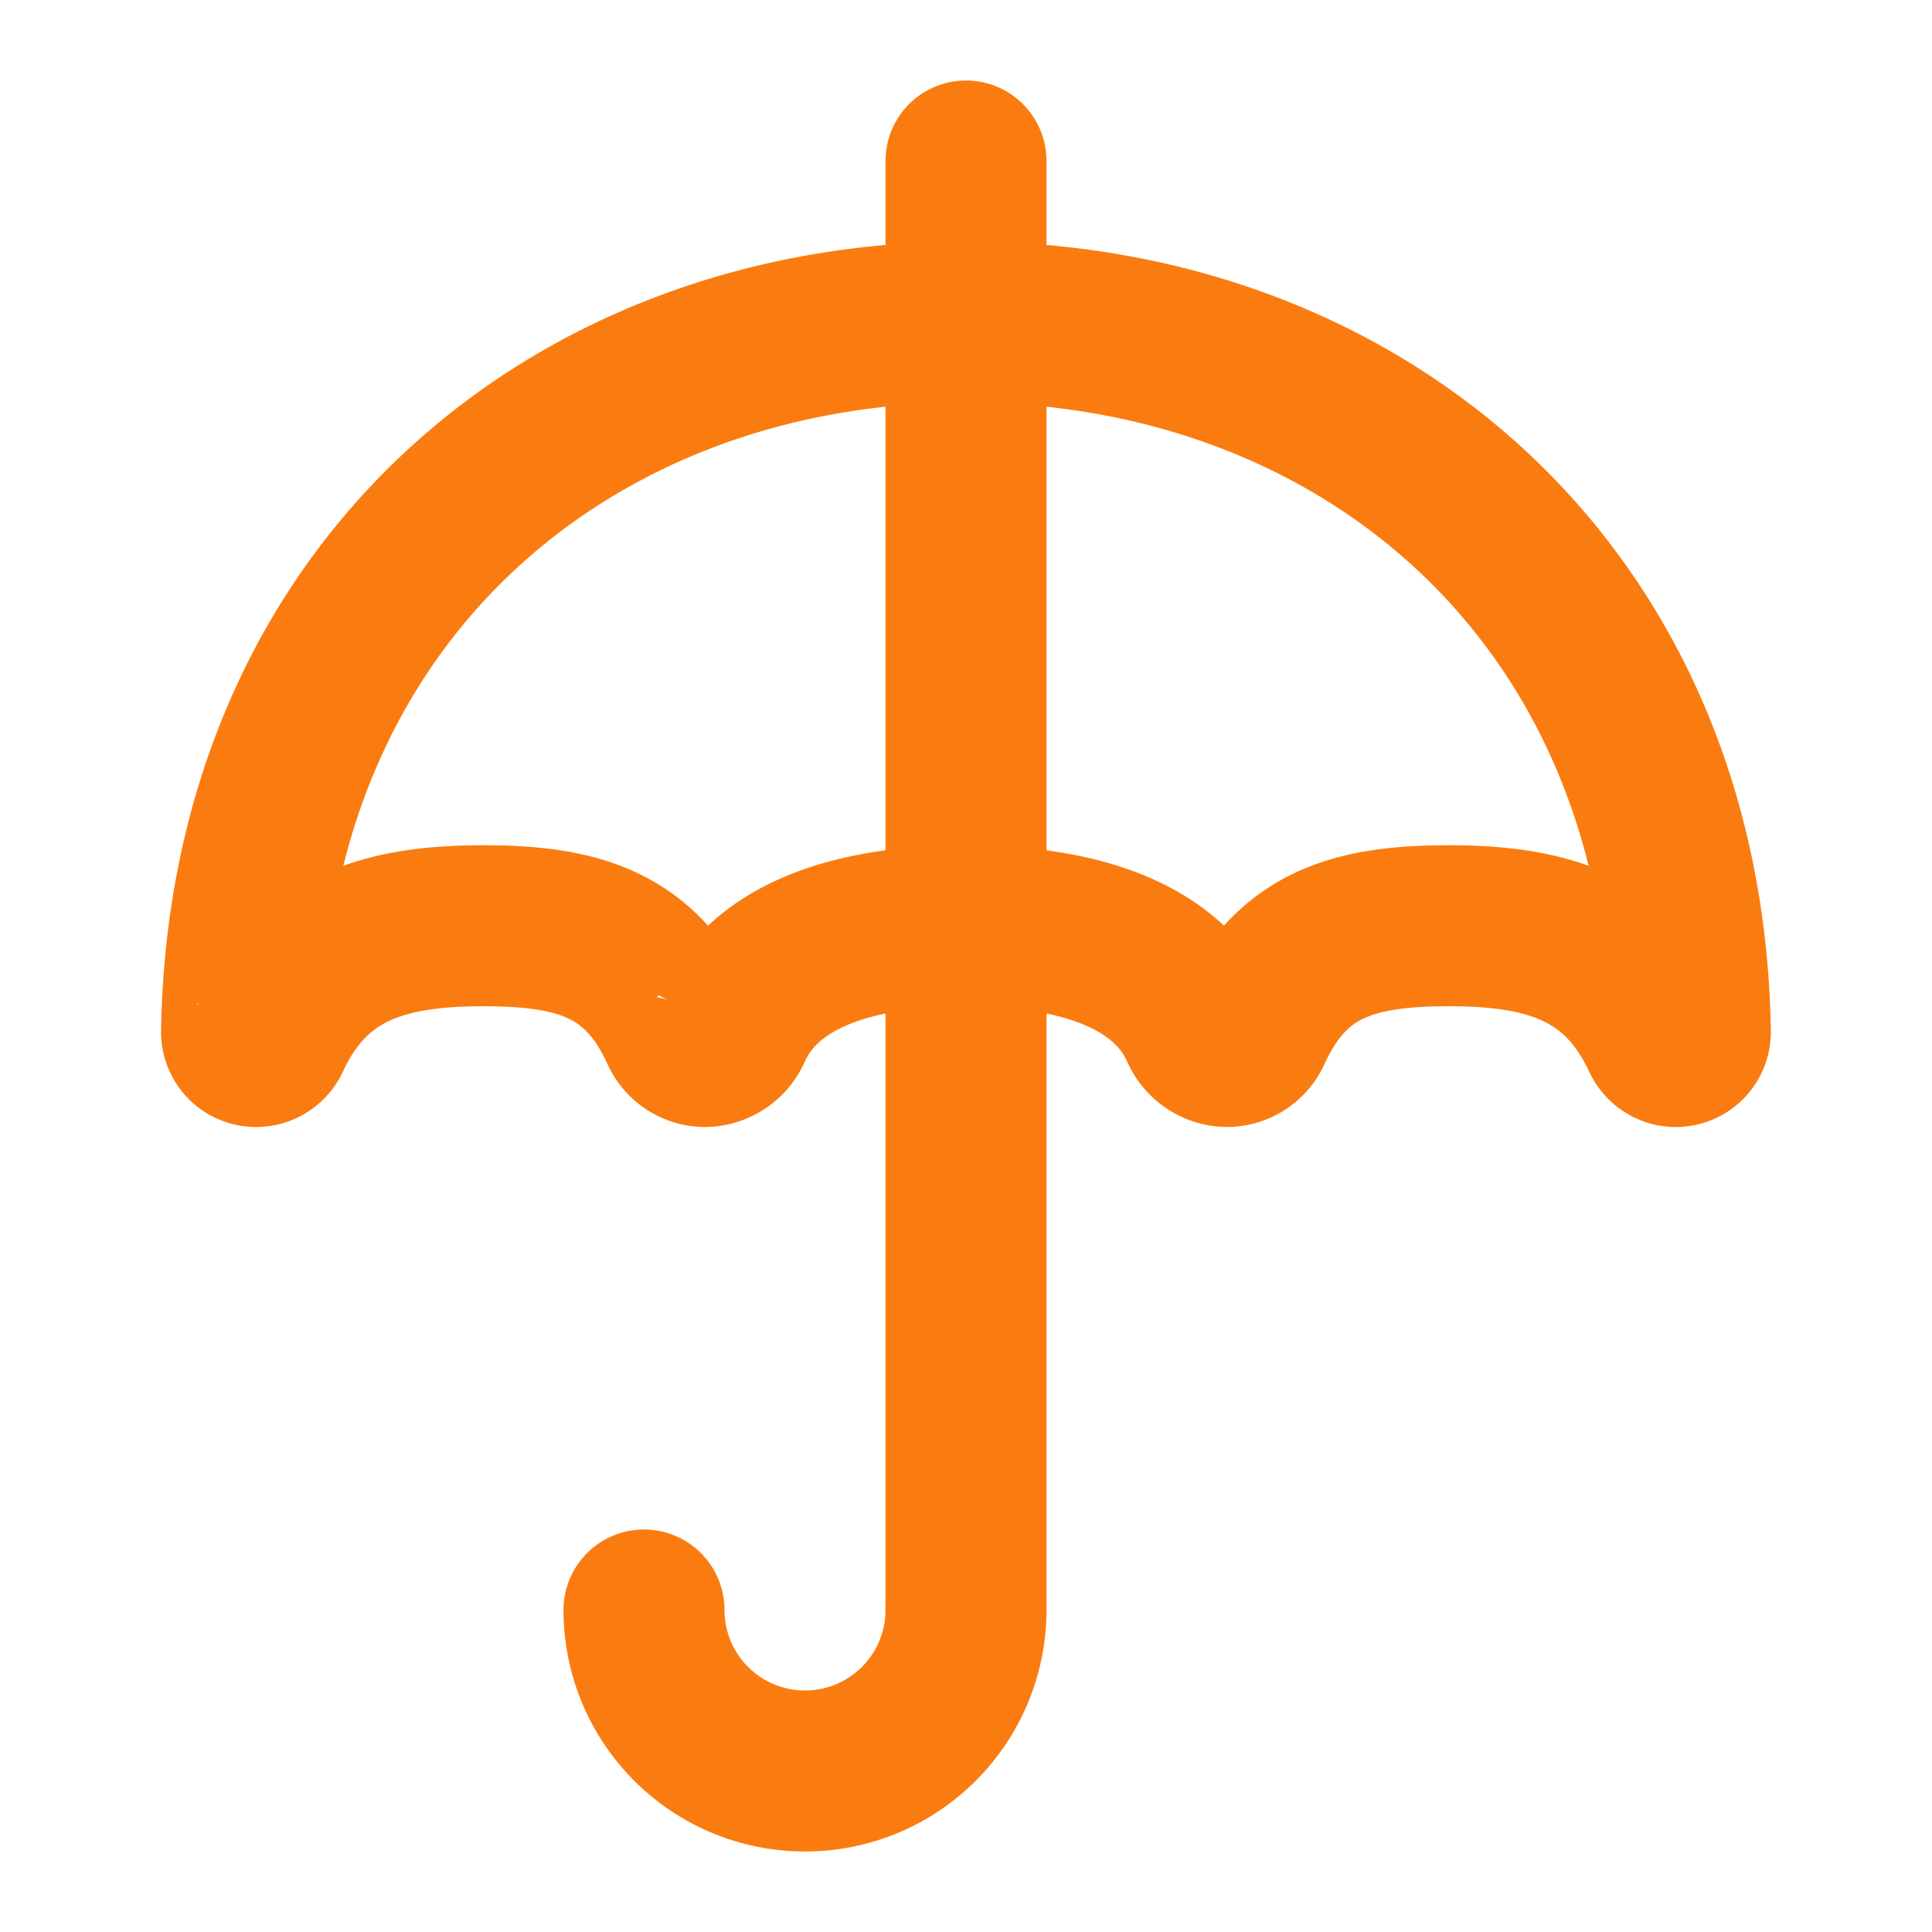 <svg width="100" height="100" fill="none" stroke="#fa7c10" stroke-linecap="round" stroke-width="2" viewBox="0 0 24 24" xmlns="http://www.w3.org/2000/svg">
 <path d="M12 20a2 2 0 0 1-4 0"></path>
 <path d="M12 2v18"></path>
 <path d="M3.001 12.817C3.09 7.378 7.085 4 12 4c4.916 0 8.91 3.378 8.998 8.817a.181.181 0 0 1-.11.169.181.181 0 0 1-.171-.016.188.188 0 0 1-.069-.08c-.525-1.123-1.43-1.39-2.648-1.39-1.185 0-1.964.227-2.456 1.302a.336.336 0 0 1-.304.198.366.366 0 0 1-.326-.224C14.44 11.729 13.099 11.5 12 11.5c-1.099 0-2.44.229-2.914 1.276A.366.366 0 0 1 8.76 13a.333.333 0 0 1-.304-.198C7.964 11.727 7.185 11.5 6 11.5c-1.218 0-2.124.267-2.647 1.39a.188.188 0 0 1-.24.097.18.18 0 0 1-.112-.17Z"></path>
</svg>
